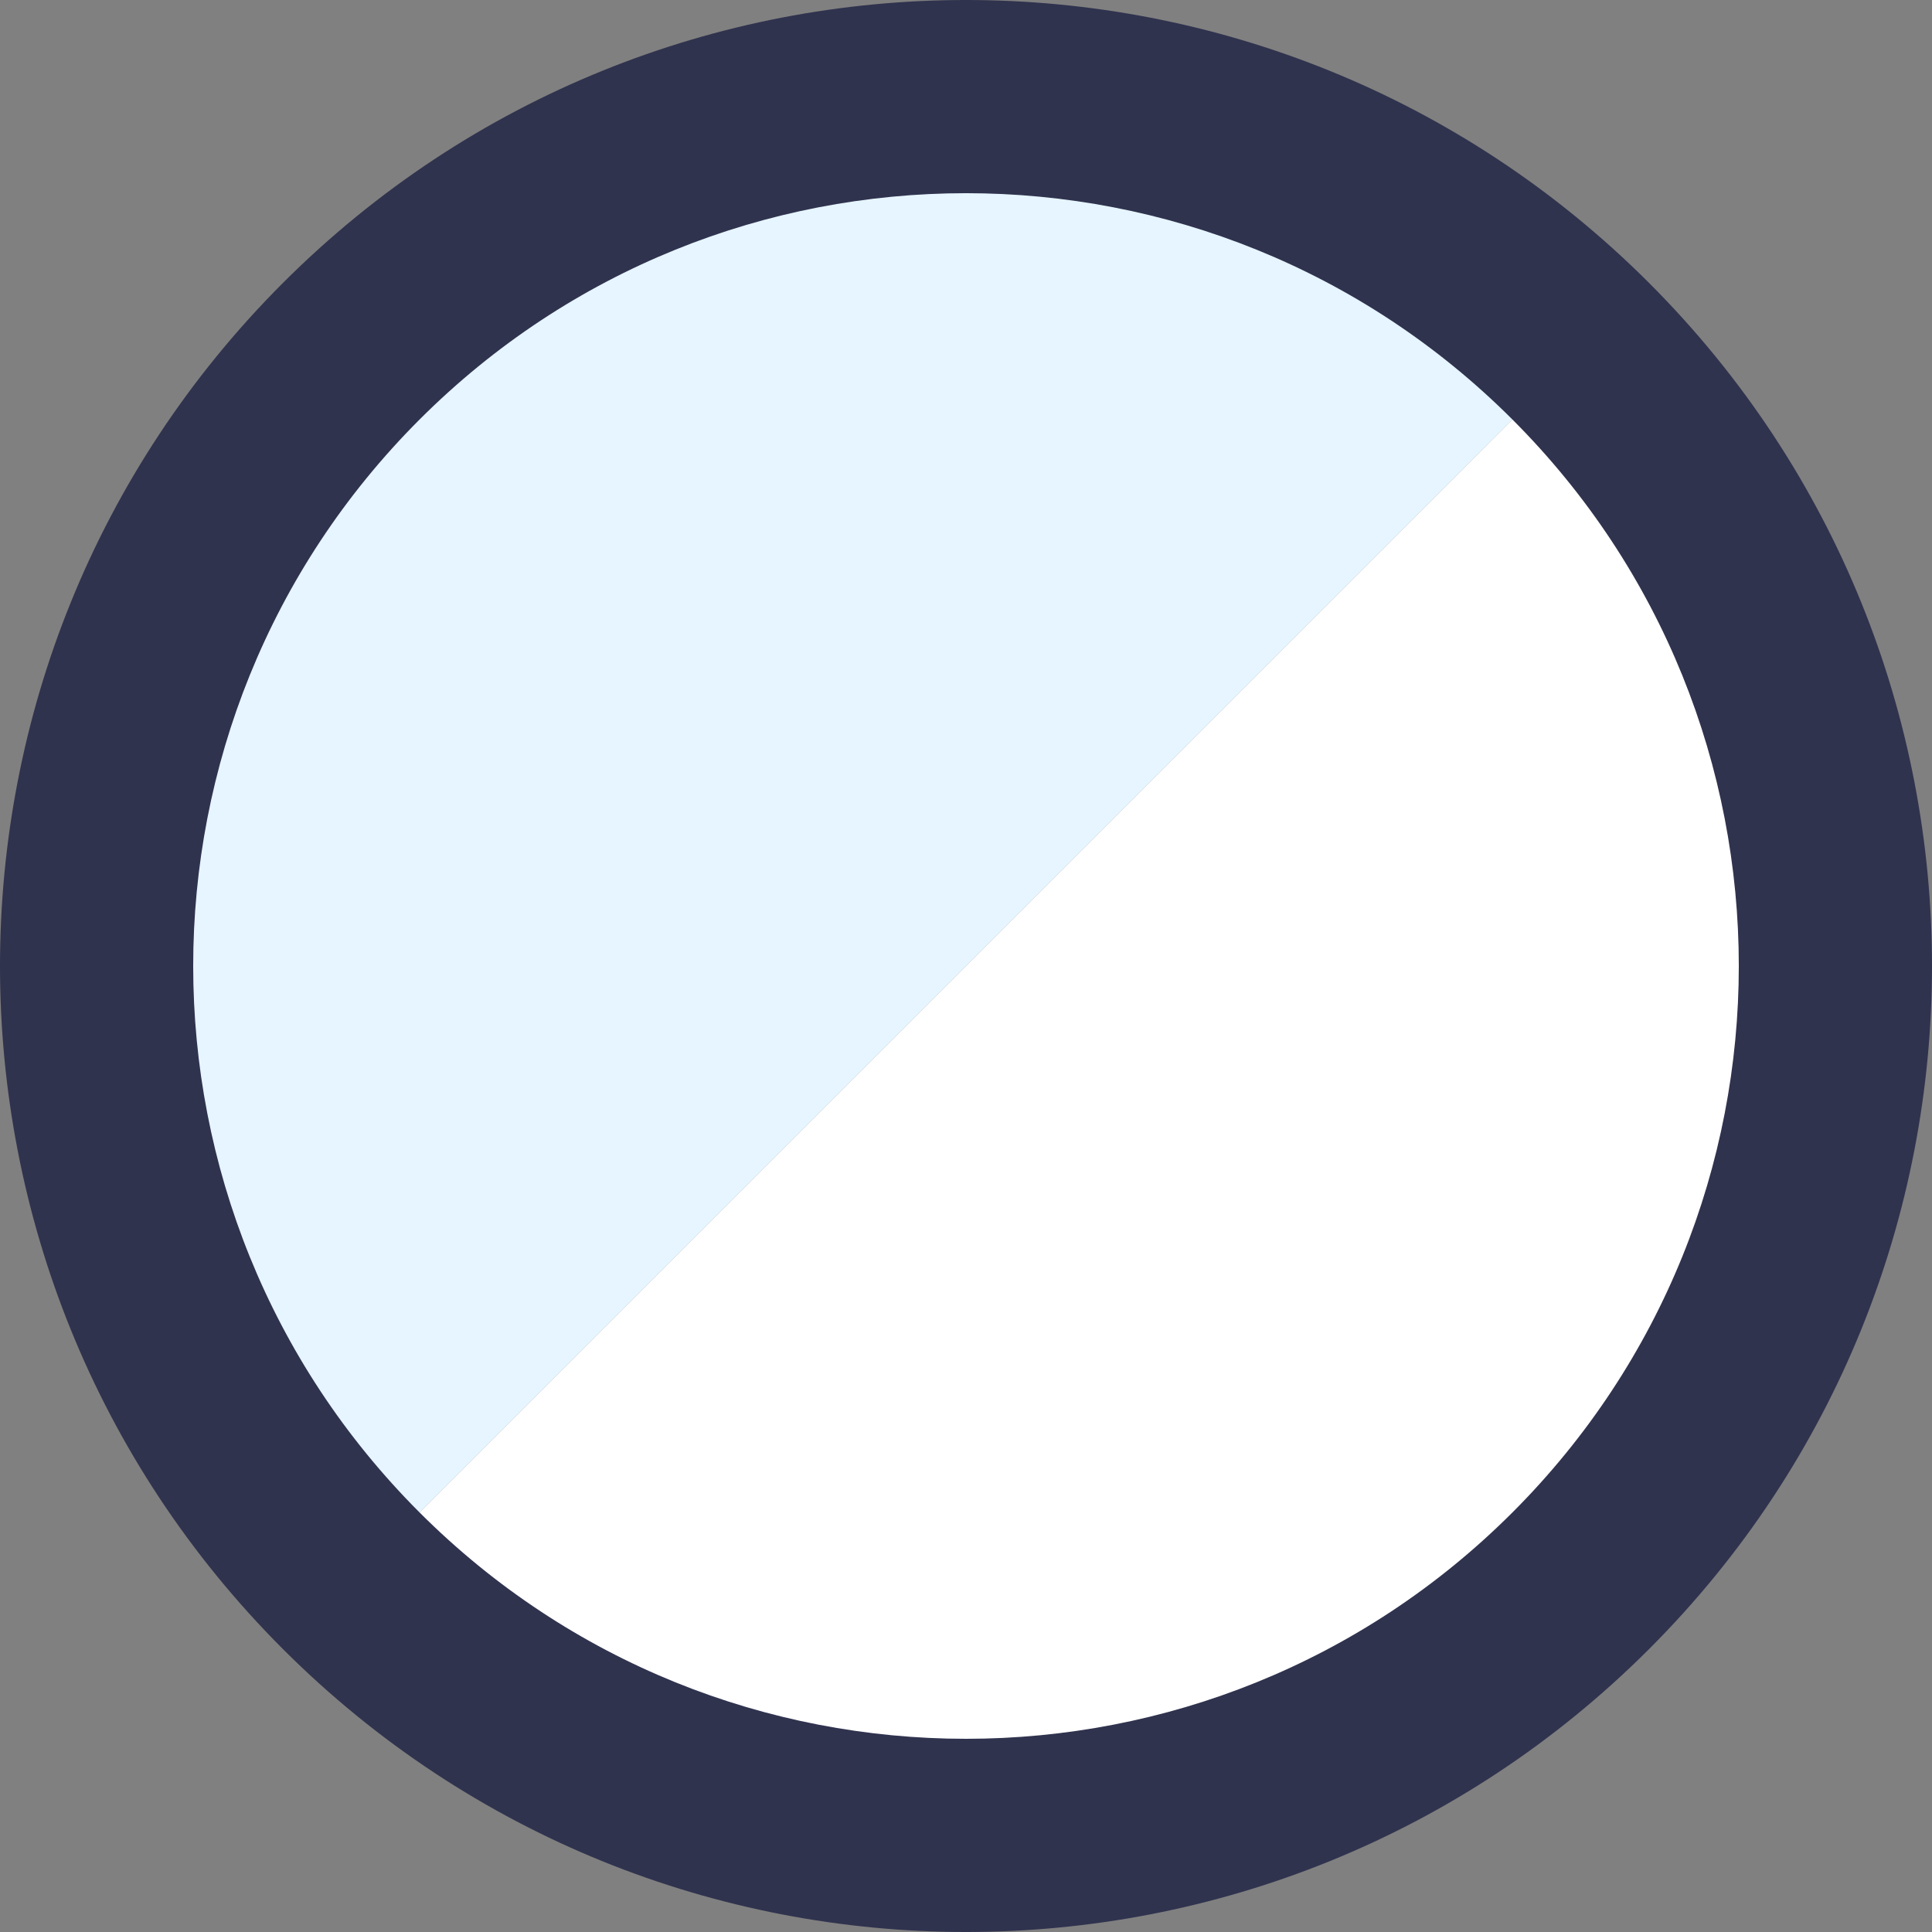 <svg width="72" height="72" viewBox="0 0 72 72" fill="none" xmlns="http://www.w3.org/2000/svg">
<rect x="0" y="0" width="72" height="72" fill="#808080" stroke="none"/>
<path fill-rule="evenodd" clip-rule="evenodd" d="M14.085 57.196C2.391 45.121 2.395 25.969 14.183 14.181C25.971 2.393 45.123 2.389 57.198 14.082L57.562 14.44L14.442 57.559L14.085 57.196Z" fill="#E6F5FF"/>
<path fill-rule="evenodd" clip-rule="evenodd" d="M57.916 14.804C69.61 26.879 69.606 46.031 57.818 57.819C46.03 69.607 26.878 69.611 14.803 57.917L14.44 57.559L57.559 14.44L57.916 14.804Z" fill="white"/>
<path fill-rule="evenodd" clip-rule="evenodd" d="M61.456 61.456C75.515 47.397 75.515 24.603 61.456 10.544C47.397 -3.515 24.603 -3.515 10.544 10.544C-3.515 24.603 -3.515 47.397 10.544 61.456C24.603 75.515 47.397 75.515 61.456 61.456ZM15.635 15.635C26.882 4.388 45.117 4.388 56.365 15.635C67.612 26.882 67.612 45.117 56.365 56.364C45.117 67.612 26.882 67.612 15.635 56.364C4.388 45.117 4.388 26.882 15.635 15.635Z" fill="#30334E"/>
</svg>
